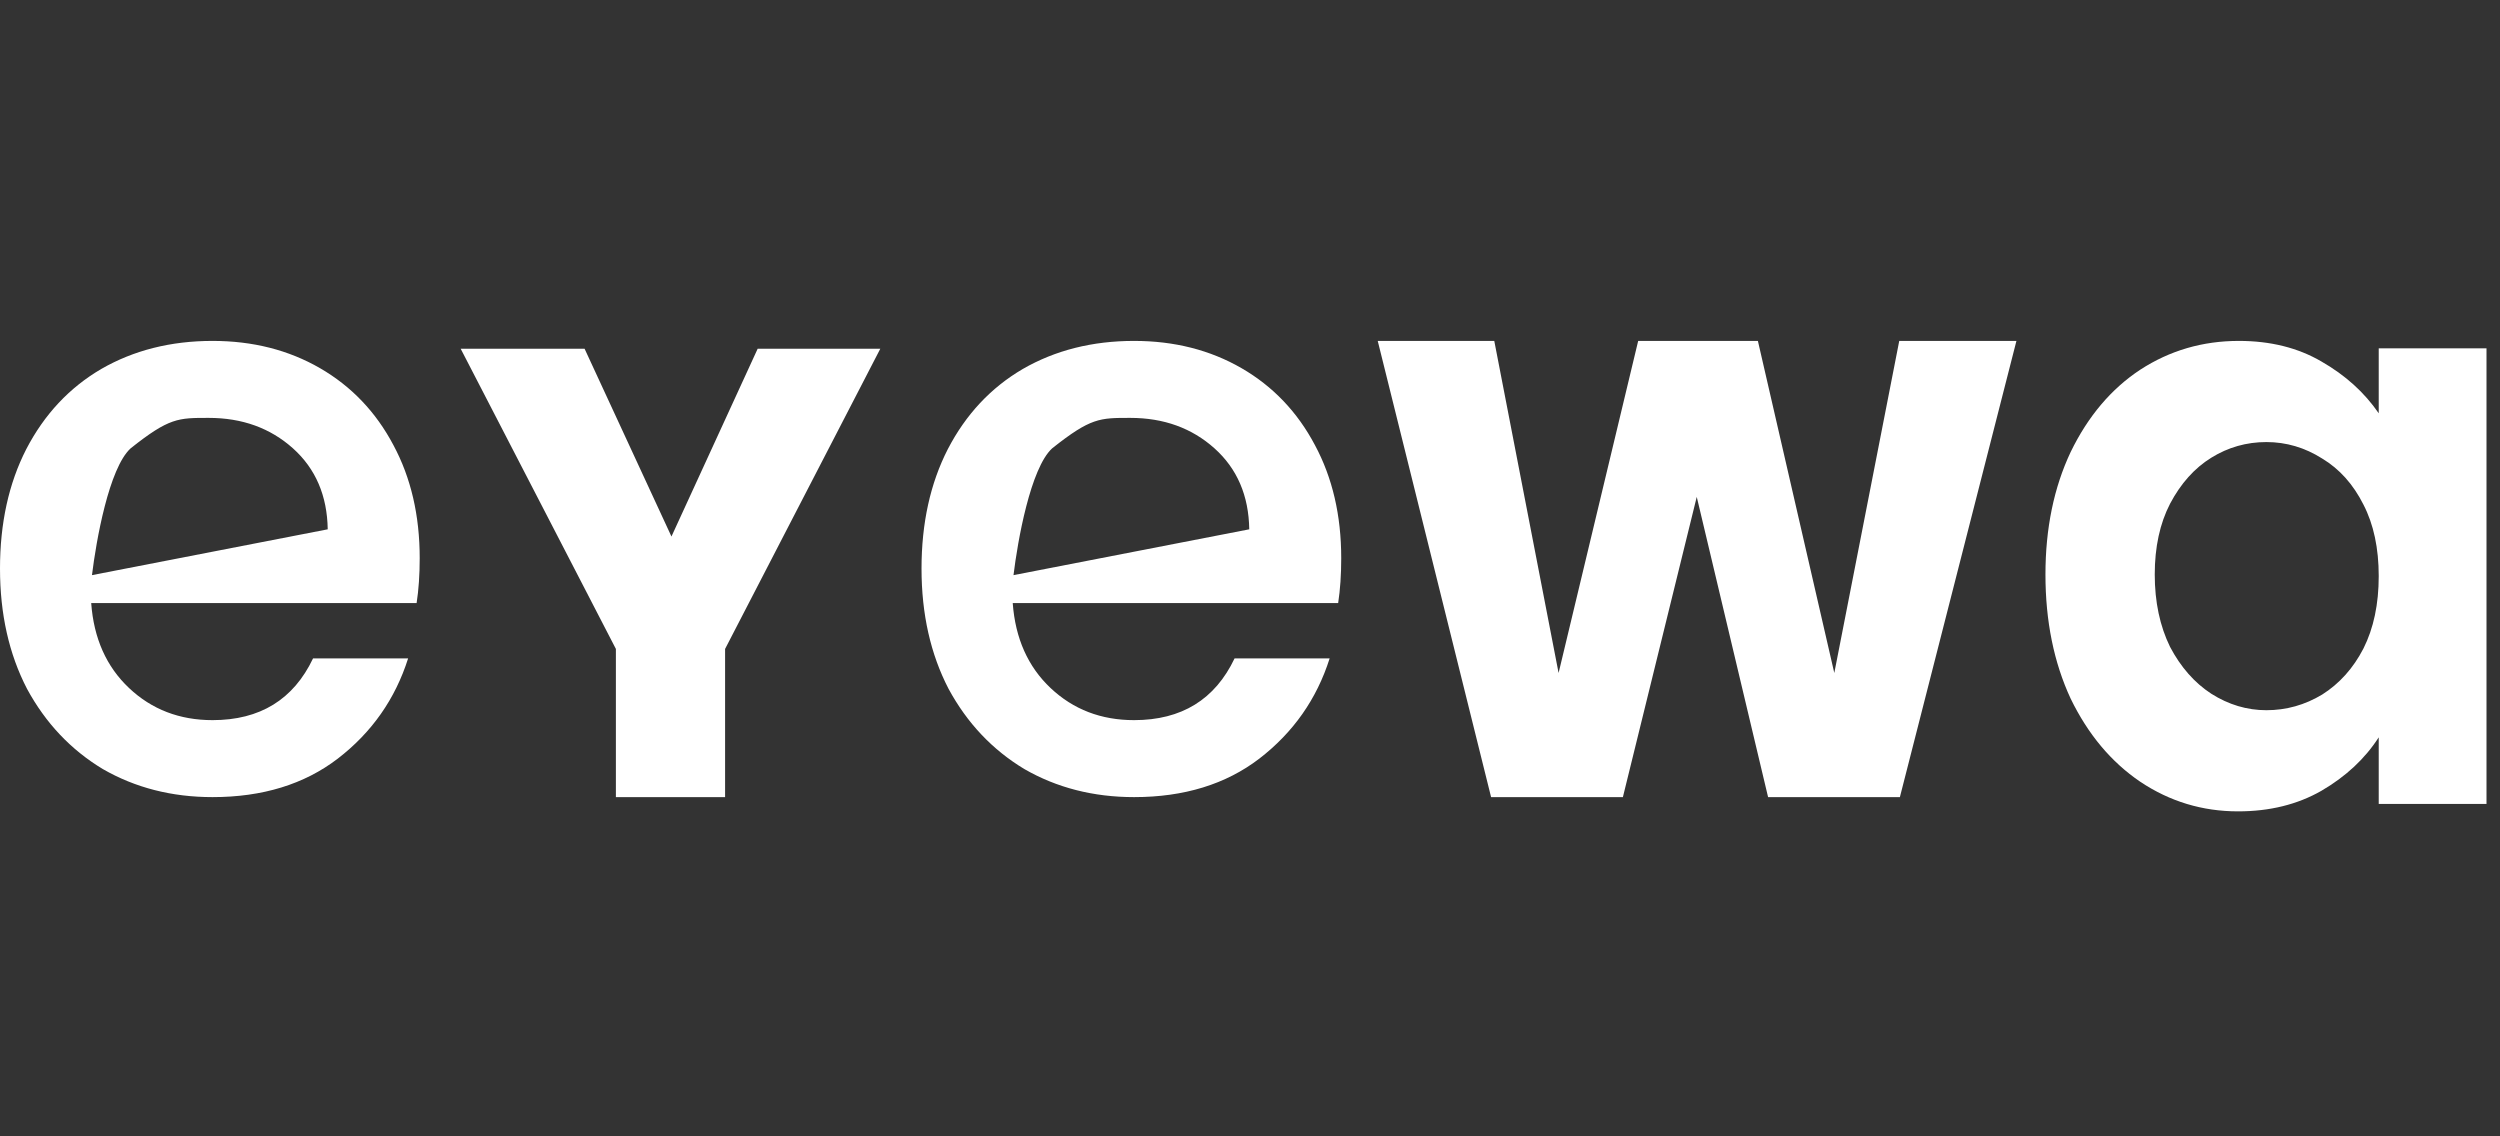 <svg width="110" height="50" viewBox="0 0 110 50" fill="none" xmlns="http://www.w3.org/2000/svg">
<rect x="0" y="0" width="110" height="50" fill="#333333" stroke="none"/>
<path d="M18.467 24.56C18.467 25.289 18.422 25.948 18.331 26.536H4.013C4.126 28.088 4.682 29.334 5.68 30.275C6.677 31.216 7.902 31.686 9.353 31.686C11.438 31.686 12.912 30.781 13.774 28.97H17.957C17.39 30.757 16.359 32.227 14.862 33.38C13.388 34.508 11.552 35.073 9.353 35.073C7.561 35.073 5.952 34.661 4.523 33.838C3.118 32.992 2.007 31.816 1.19 30.311C0.397 28.782 0 27.018 0 25.019C0 23.02 0.385 21.268 1.156 19.762C1.95 18.234 3.05 17.058 4.455 16.235C5.884 15.412 7.516 15 9.353 15C11.121 15 12.697 15.4 14.08 16.199C15.463 16.999 16.54 18.128 17.311 19.586C18.082 21.021 18.467 22.679 18.467 24.56ZM14.42 23.29C14.397 21.809 13.887 20.621 12.89 19.727C11.892 18.834 10.656 18.387 9.183 18.387C7.845 18.387 7.446 18.377 5.748 19.727C4.795 20.597 4.229 23.801 4.047 25.306L14.42 23.29Z" fill="white"/>
<path d="M59.014 24.56C59.014 25.289 58.969 25.948 58.879 26.536H44.56C44.674 28.088 45.229 29.334 46.227 30.275C47.225 31.216 48.449 31.686 49.9 31.686C51.986 31.686 53.46 30.781 54.321 28.97H58.504C57.938 30.757 56.906 32.227 55.41 33.38C53.936 34.508 52.099 35.073 49.9 35.073C48.109 35.073 46.499 34.661 45.071 33.838C43.665 32.992 42.554 31.816 41.738 30.311C40.944 28.782 40.547 27.018 40.547 25.019C40.547 23.02 40.933 21.268 41.704 19.762C42.497 18.234 43.597 17.058 45.003 16.235C46.431 15.412 48.063 15 49.9 15C51.669 15 53.244 15.4 54.627 16.199C56.01 16.999 57.087 18.128 57.858 19.586C58.629 21.021 59.014 22.679 59.014 24.56ZM54.967 23.29C54.945 21.809 54.435 20.621 53.437 19.727C52.439 18.834 51.204 18.387 49.73 18.387C48.392 18.387 47.994 18.377 46.295 19.727C45.343 20.597 44.776 23.801 44.594 25.306L54.967 23.29Z" fill="white"/>
<path d="M38.733 15.345L31.904 28.553V35.073H27.099V28.553L20.27 15.345H25.722L29.544 23.607L33.337 15.345H38.733Z" fill="white"/>
<path d="M88.723 15L83.595 35.073H77.796L74.657 21.863L71.407 35.073H65.608L60.62 15H65.748L68.578 29.611L72.08 15H77.347L80.709 29.611L83.567 15H88.723Z" fill="white"/>
<path d="M90 25.278C90 23.251 90.37 21.454 91.11 19.886C91.872 18.317 92.892 17.111 94.171 16.267C95.471 15.422 96.917 15 98.509 15C99.899 15 101.11 15.302 102.142 15.905C103.195 16.508 104.036 17.268 104.664 18.185V15.326H109.406V35.374H104.664V32.443C104.059 33.384 103.218 34.168 102.142 34.795C101.088 35.398 99.866 35.7 98.475 35.7C96.906 35.7 95.471 35.266 94.171 34.397C92.892 33.529 91.872 32.31 91.11 30.742C90.37 29.15 90 27.328 90 25.278ZM104.664 25.35C104.664 24.12 104.44 23.07 103.991 22.202C103.543 21.309 102.937 20.633 102.175 20.175C101.413 19.692 100.594 19.451 99.72 19.451C98.846 19.451 98.038 19.68 97.298 20.139C96.558 20.597 95.953 21.273 95.482 22.165C95.034 23.034 94.809 24.071 94.809 25.278C94.809 26.484 95.034 27.546 95.482 28.462C95.953 29.355 96.558 30.043 97.298 30.525C98.061 31.008 98.868 31.249 99.72 31.249C100.594 31.249 101.413 31.02 102.175 30.561C102.937 30.079 103.543 29.403 103.991 28.535C104.44 27.642 104.664 26.58 104.664 25.35Z" fill="white"/>
</svg>
